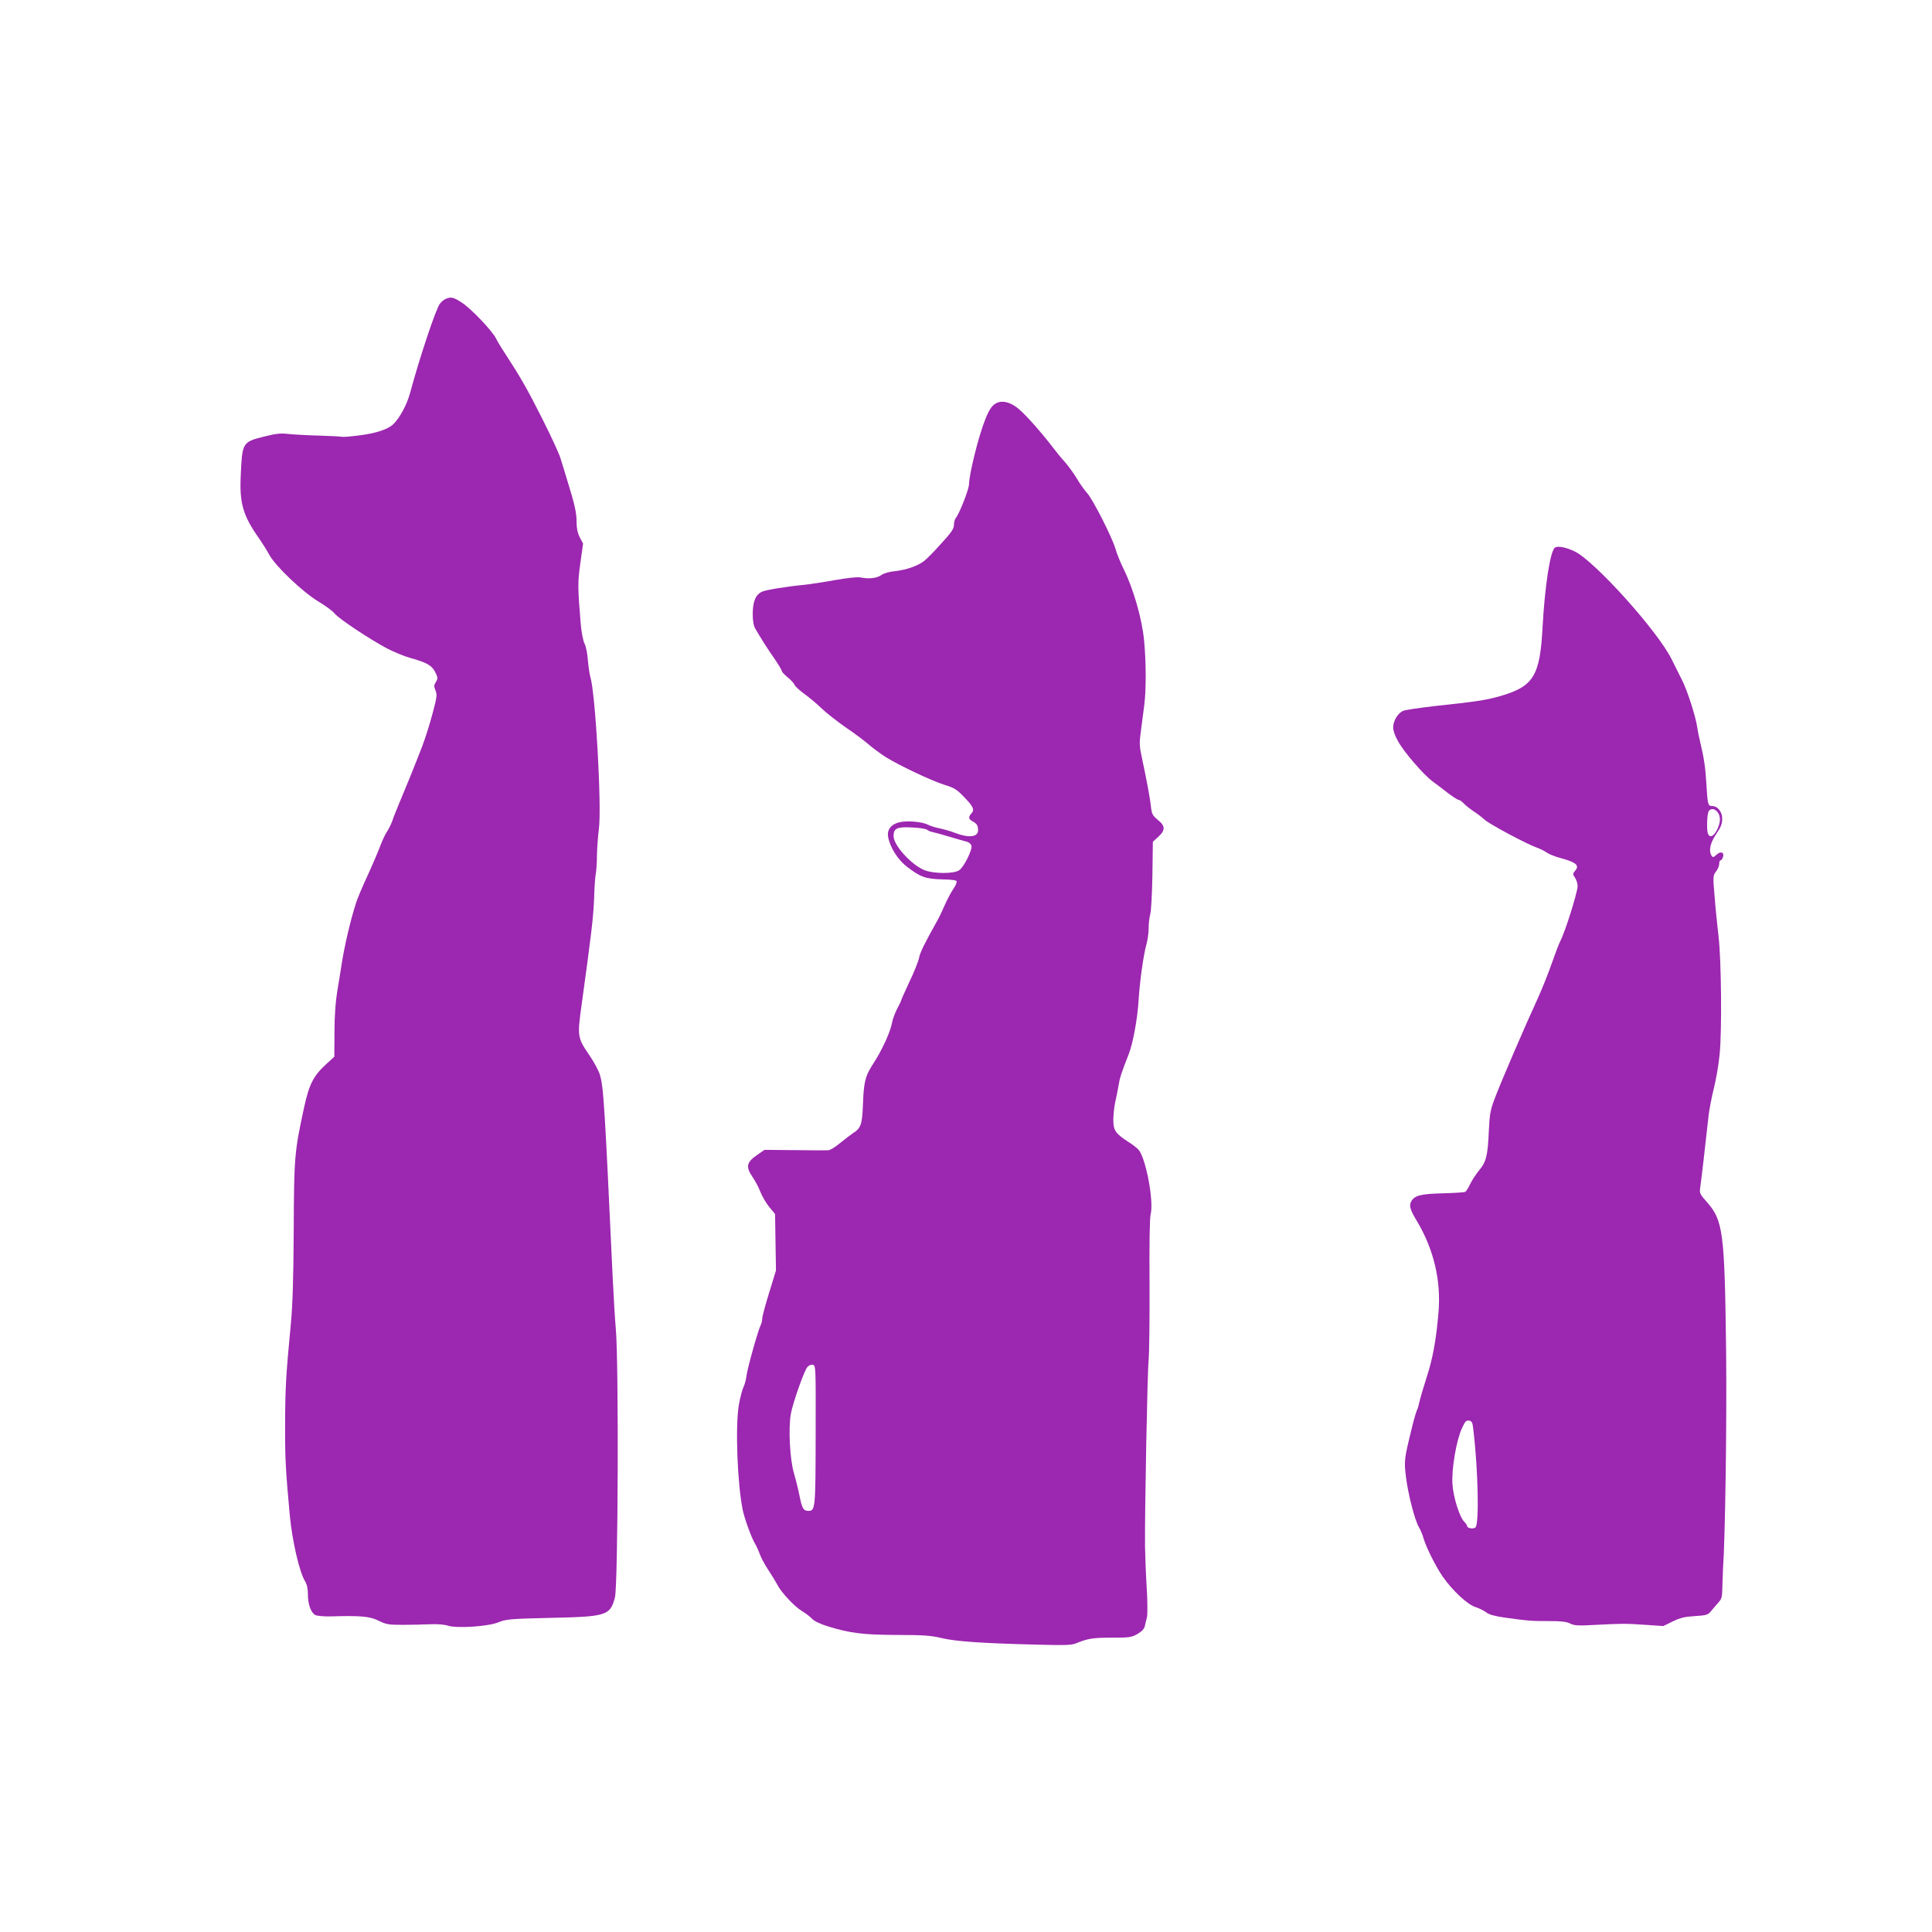 <?xml version="1.0" standalone="no"?>
<!DOCTYPE svg PUBLIC "-//W3C//DTD SVG 20010904//EN"
 "http://www.w3.org/TR/2001/REC-SVG-20010904/DTD/svg10.dtd">
<svg version="1.0" xmlns="http://www.w3.org/2000/svg"
 width="1280pt" height="1280pt" viewBox="0 0 1280 1280"
 preserveAspectRatio="xMidYMid meet">
<g transform="translate(0,1280) scale(0.1,-0.1)"
fill="#9c27b0" stroke="none">
<path d="M2954 10820 c-12 -4 -30 -19 -40 -33 -26 -32 -138 -369 -196 -587
-22 -82 -71 -172 -115 -213 -36 -32 -113 -58 -219 -71 -58 -8 -112 -12 -118
-10 -6 2 -74 6 -151 8 -77 2 -169 7 -205 11 -53 6 -83 2 -163 -18 -141 -36
-142 -38 -152 -257 -9 -183 15 -267 120 -415 23 -33 54 -83 70 -112 40 -74
221 -246 324 -308 46 -27 95 -63 109 -81 31 -36 228 -167 346 -230 45 -23 114
-52 154 -63 109 -30 144 -50 166 -95 17 -35 18 -41 4 -64 -13 -21 -14 -30 -3
-56 12 -28 10 -45 -20 -156 -18 -69 -49 -165 -68 -215 -54 -140 -112 -282
-151 -374 -19 -46 -41 -100 -47 -120 -7 -20 -23 -52 -35 -71 -13 -19 -32 -60
-43 -90 -11 -30 -48 -118 -83 -195 -36 -77 -72 -162 -80 -190 -38 -117 -80
-300 -98 -425 -5 -30 -16 -102 -26 -160 -11 -68 -18 -163 -18 -268 l-1 -163
-46 -42 c-93 -84 -120 -137 -155 -297 -63 -293 -66 -320 -68 -815 -2 -317 -7
-489 -19 -615 -33 -347 -37 -419 -38 -660 -1 -231 3 -305 31 -610 16 -170 64
-376 101 -436 13 -21 19 -50 19 -88 0 -66 20 -120 49 -136 12 -6 57 -10 104
-9 198 6 259 0 316 -29 49 -24 64 -27 160 -27 58 0 140 2 183 4 44 2 92 -2
114 -9 59 -20 269 -6 337 22 48 20 75 23 337 29 380 8 402 15 434 135 21 80
26 1557 6 1779 -5 55 -14 201 -20 325 -55 1179 -61 1276 -86 1361 -8 26 -38
82 -68 126 -82 120 -82 125 -51 348 64 464 76 568 81 690 2 72 7 146 11 165 4
19 8 76 8 125 1 50 7 128 13 175 19 150 -23 892 -56 1002 -6 18 -13 69 -17
113 -3 44 -13 94 -22 110 -9 17 -20 71 -25 125 -21 250 -21 280 -3 410 l18
129 -22 41 c-14 28 -21 59 -21 100 0 63 -11 113 -61 275 -17 55 -37 123 -46
150 -8 28 -62 145 -120 260 -99 197 -145 277 -248 435 -24 36 -50 80 -59 98
-26 52 -166 198 -226 237 -56 36 -70 40 -106 25z"/>
<path d="M6605 10131 c-31 -14 -50 -41 -78 -111 -45 -113 -106 -361 -107 -428
0 -33 -63 -193 -87 -223 -7 -8 -13 -30 -13 -47 0 -25 -16 -49 -85 -124 -46
-52 -98 -104 -114 -116 -45 -33 -118 -58 -191 -66 -40 -4 -75 -14 -91 -26 -29
-21 -85 -27 -136 -16 -20 5 -82 -2 -170 -17 -76 -14 -169 -28 -208 -32 -117
-11 -249 -33 -276 -45 -42 -19 -61 -63 -62 -143 0 -50 5 -81 17 -102 33 -57
81 -134 129 -202 26 -38 47 -74 47 -79 0 -6 18 -25 39 -42 22 -18 42 -40 45
-49 4 -10 32 -36 62 -58 31 -22 84 -66 117 -98 34 -33 108 -90 164 -129 57
-38 124 -89 150 -112 27 -23 77 -60 113 -83 93 -57 302 -156 388 -183 63 -19
81 -30 128 -79 63 -65 72 -86 50 -110 -22 -24 -20 -38 7 -52 29 -16 37 -28 37
-60 0 -45 -61 -52 -150 -18 -30 12 -77 25 -105 31 -27 5 -62 16 -77 24 -40 21
-145 29 -194 15 -53 -14 -78 -50 -70 -96 13 -70 64 -150 123 -196 91 -70 124
-82 233 -85 62 -1 95 -5 98 -13 2 -7 -7 -29 -21 -49 -14 -20 -40 -68 -57 -107
-17 -38 -37 -81 -45 -95 -94 -168 -119 -220 -126 -256 -5 -24 -33 -95 -64
-159 -30 -65 -55 -120 -55 -124 0 -3 -12 -29 -27 -56 -14 -28 -30 -70 -34 -95
-4 -25 -24 -79 -43 -120 -39 -80 -42 -86 -93 -167 -41 -66 -51 -109 -56 -256
-5 -127 -14 -152 -65 -184 -15 -10 -53 -39 -85 -65 -32 -27 -68 -49 -80 -49
-12 -1 -112 0 -222 1 l-200 2 -49 -34 c-70 -48 -76 -78 -32 -143 19 -27 43
-73 54 -102 11 -28 37 -73 58 -99 l39 -47 3 -187 3 -187 -45 -147 c-25 -80
-46 -158 -46 -172 0 -14 -5 -34 -11 -45 -16 -31 -86 -279 -93 -332 -3 -26 -12
-60 -20 -76 -8 -15 -22 -69 -31 -119 -24 -143 -10 -521 26 -697 13 -60 56
-179 80 -220 10 -17 25 -49 33 -72 8 -23 33 -70 56 -104 23 -35 50 -79 60 -98
27 -53 114 -145 162 -174 24 -14 54 -37 67 -51 16 -17 54 -35 109 -52 148 -45
231 -55 457 -56 175 0 224 -4 295 -21 93 -22 264 -34 623 -43 189 -5 235 -4
265 8 80 33 113 38 237 38 119 0 131 2 172 25 29 18 45 34 48 53 3 15 10 41
14 58 4 17 4 107 -2 200 -6 93 -10 214 -11 269 -2 244 16 1167 24 1235 4 41 7
266 6 500 -2 266 1 439 7 463 23 86 -31 374 -80 430 -10 11 -40 35 -68 52 -86
56 -99 76 -99 148 1 34 6 85 12 112 7 28 16 77 22 110 9 56 18 83 68 211 28
70 59 238 66 364 8 125 32 295 52 366 8 28 14 75 14 105 0 30 5 72 11 94 6 22
12 139 14 259 l3 219 36 33 c48 44 47 72 -3 112 -35 29 -40 38 -46 89 -6 59
-30 184 -61 329 -15 70 -16 93 -6 165 6 46 16 122 22 169 14 98 14 292 0 435
-13 143 -71 346 -138 480 -19 39 -43 97 -52 130 -23 78 -151 329 -188 369 -16
17 -46 59 -66 93 -20 34 -56 83 -79 110 -24 26 -58 68 -77 93 -77 101 -182
220 -230 260 -52 44 -105 59 -145 41z m-463 -2828 c7 -7 25 -14 38 -16 14 -3
66 -17 115 -32 50 -15 100 -29 112 -32 12 -3 25 -14 29 -25 8 -26 -50 -144
-82 -164 -35 -24 -165 -23 -227 0 -87 34 -207 165 -207 227 0 51 23 62 121 57
48 -2 93 -9 101 -15z m-738 -4008 c-1 -490 -2 -505 -48 -505 -33 0 -42 15 -59
100 -8 41 -25 109 -37 150 -27 90 -38 301 -20 395 14 74 88 284 109 308 8 10
24 17 35 15 21 -3 21 -6 20 -463z"/>
<path d="M10302 9172 c-31 -21 -67 -252 -82 -526 -17 -326 -60 -395 -285 -459
-93 -26 -150 -35 -440 -66 -93 -11 -182 -24 -197 -30 -36 -14 -68 -66 -68
-111 0 -21 13 -58 33 -92 39 -71 166 -218 227 -264 25 -18 72 -54 104 -79 33
-25 65 -45 71 -45 7 0 20 -10 31 -21 10 -12 39 -35 64 -52 25 -16 59 -42 75
-57 32 -30 278 -161 345 -185 23 -8 53 -23 68 -34 15 -10 56 -27 92 -36 105
-29 127 -49 94 -86 -15 -17 -15 -21 2 -46 10 -16 17 -41 16 -56 -4 -51 -83
-302 -115 -363 -9 -17 -34 -83 -56 -146 -22 -64 -64 -169 -94 -235 -80 -173
-244 -554 -283 -658 -30 -79 -35 -106 -40 -215 -7 -166 -17 -207 -64 -263 -21
-26 -48 -67 -60 -92 -12 -25 -26 -48 -32 -51 -6 -4 -73 -8 -149 -10 -148 -4
-188 -14 -210 -55 -14 -28 -7 -54 39 -130 112 -188 161 -396 142 -609 -16
-185 -38 -302 -79 -428 -22 -68 -43 -140 -47 -160 -4 -20 -11 -46 -17 -56 -5
-11 -21 -65 -34 -120 -50 -203 -51 -215 -38 -322 14 -114 58 -284 85 -331 11
-18 26 -54 33 -80 19 -62 81 -184 125 -248 64 -92 162 -183 214 -201 26 -8 59
-25 74 -36 19 -15 55 -25 123 -35 160 -22 172 -23 289 -23 85 0 121 -4 144
-16 28 -14 52 -16 173 -9 180 9 188 9 328 0 l117 -8 63 31 c50 24 79 31 147
35 78 5 86 8 107 34 13 15 34 41 48 56 22 24 25 38 26 100 1 40 3 92 4 117 15
203 26 976 21 1445 -10 796 -19 869 -130 994 -43 48 -47 57 -42 90 5 32 34
277 56 481 5 41 20 122 35 180 14 57 32 158 38 225 16 159 11 625 -7 780 -8
66 -20 184 -26 262 -12 138 -11 143 9 169 12 15 21 37 21 50 0 13 4 24 9 24 5
0 13 10 16 21 11 33 -15 42 -43 16 -20 -18 -24 -19 -32 -7 -21 33 -10 84 30
144 31 45 40 68 40 101 0 47 -30 85 -68 85 -26 0 -29 10 -37 150 -7 111 -15
164 -40 270 -9 36 -18 83 -21 105 -10 68 -64 237 -98 305 -18 36 -49 99 -70
140 -89 184 -508 650 -642 716 -57 28 -113 39 -132 26z m1064 -1740 c25 -17
35 -52 25 -90 -19 -68 -60 -105 -75 -66 -11 28 -6 140 6 152 14 14 28 15 44 4z
m-1605 -4102 c32 -265 40 -629 14 -650 -15 -12 -55 -5 -55 10 0 5 -8 17 -18
27 -32 31 -73 161 -79 249 -7 98 25 290 63 372 20 44 27 53 46 50 20 -3 24
-11 29 -58z"/>
</g>
</svg>
